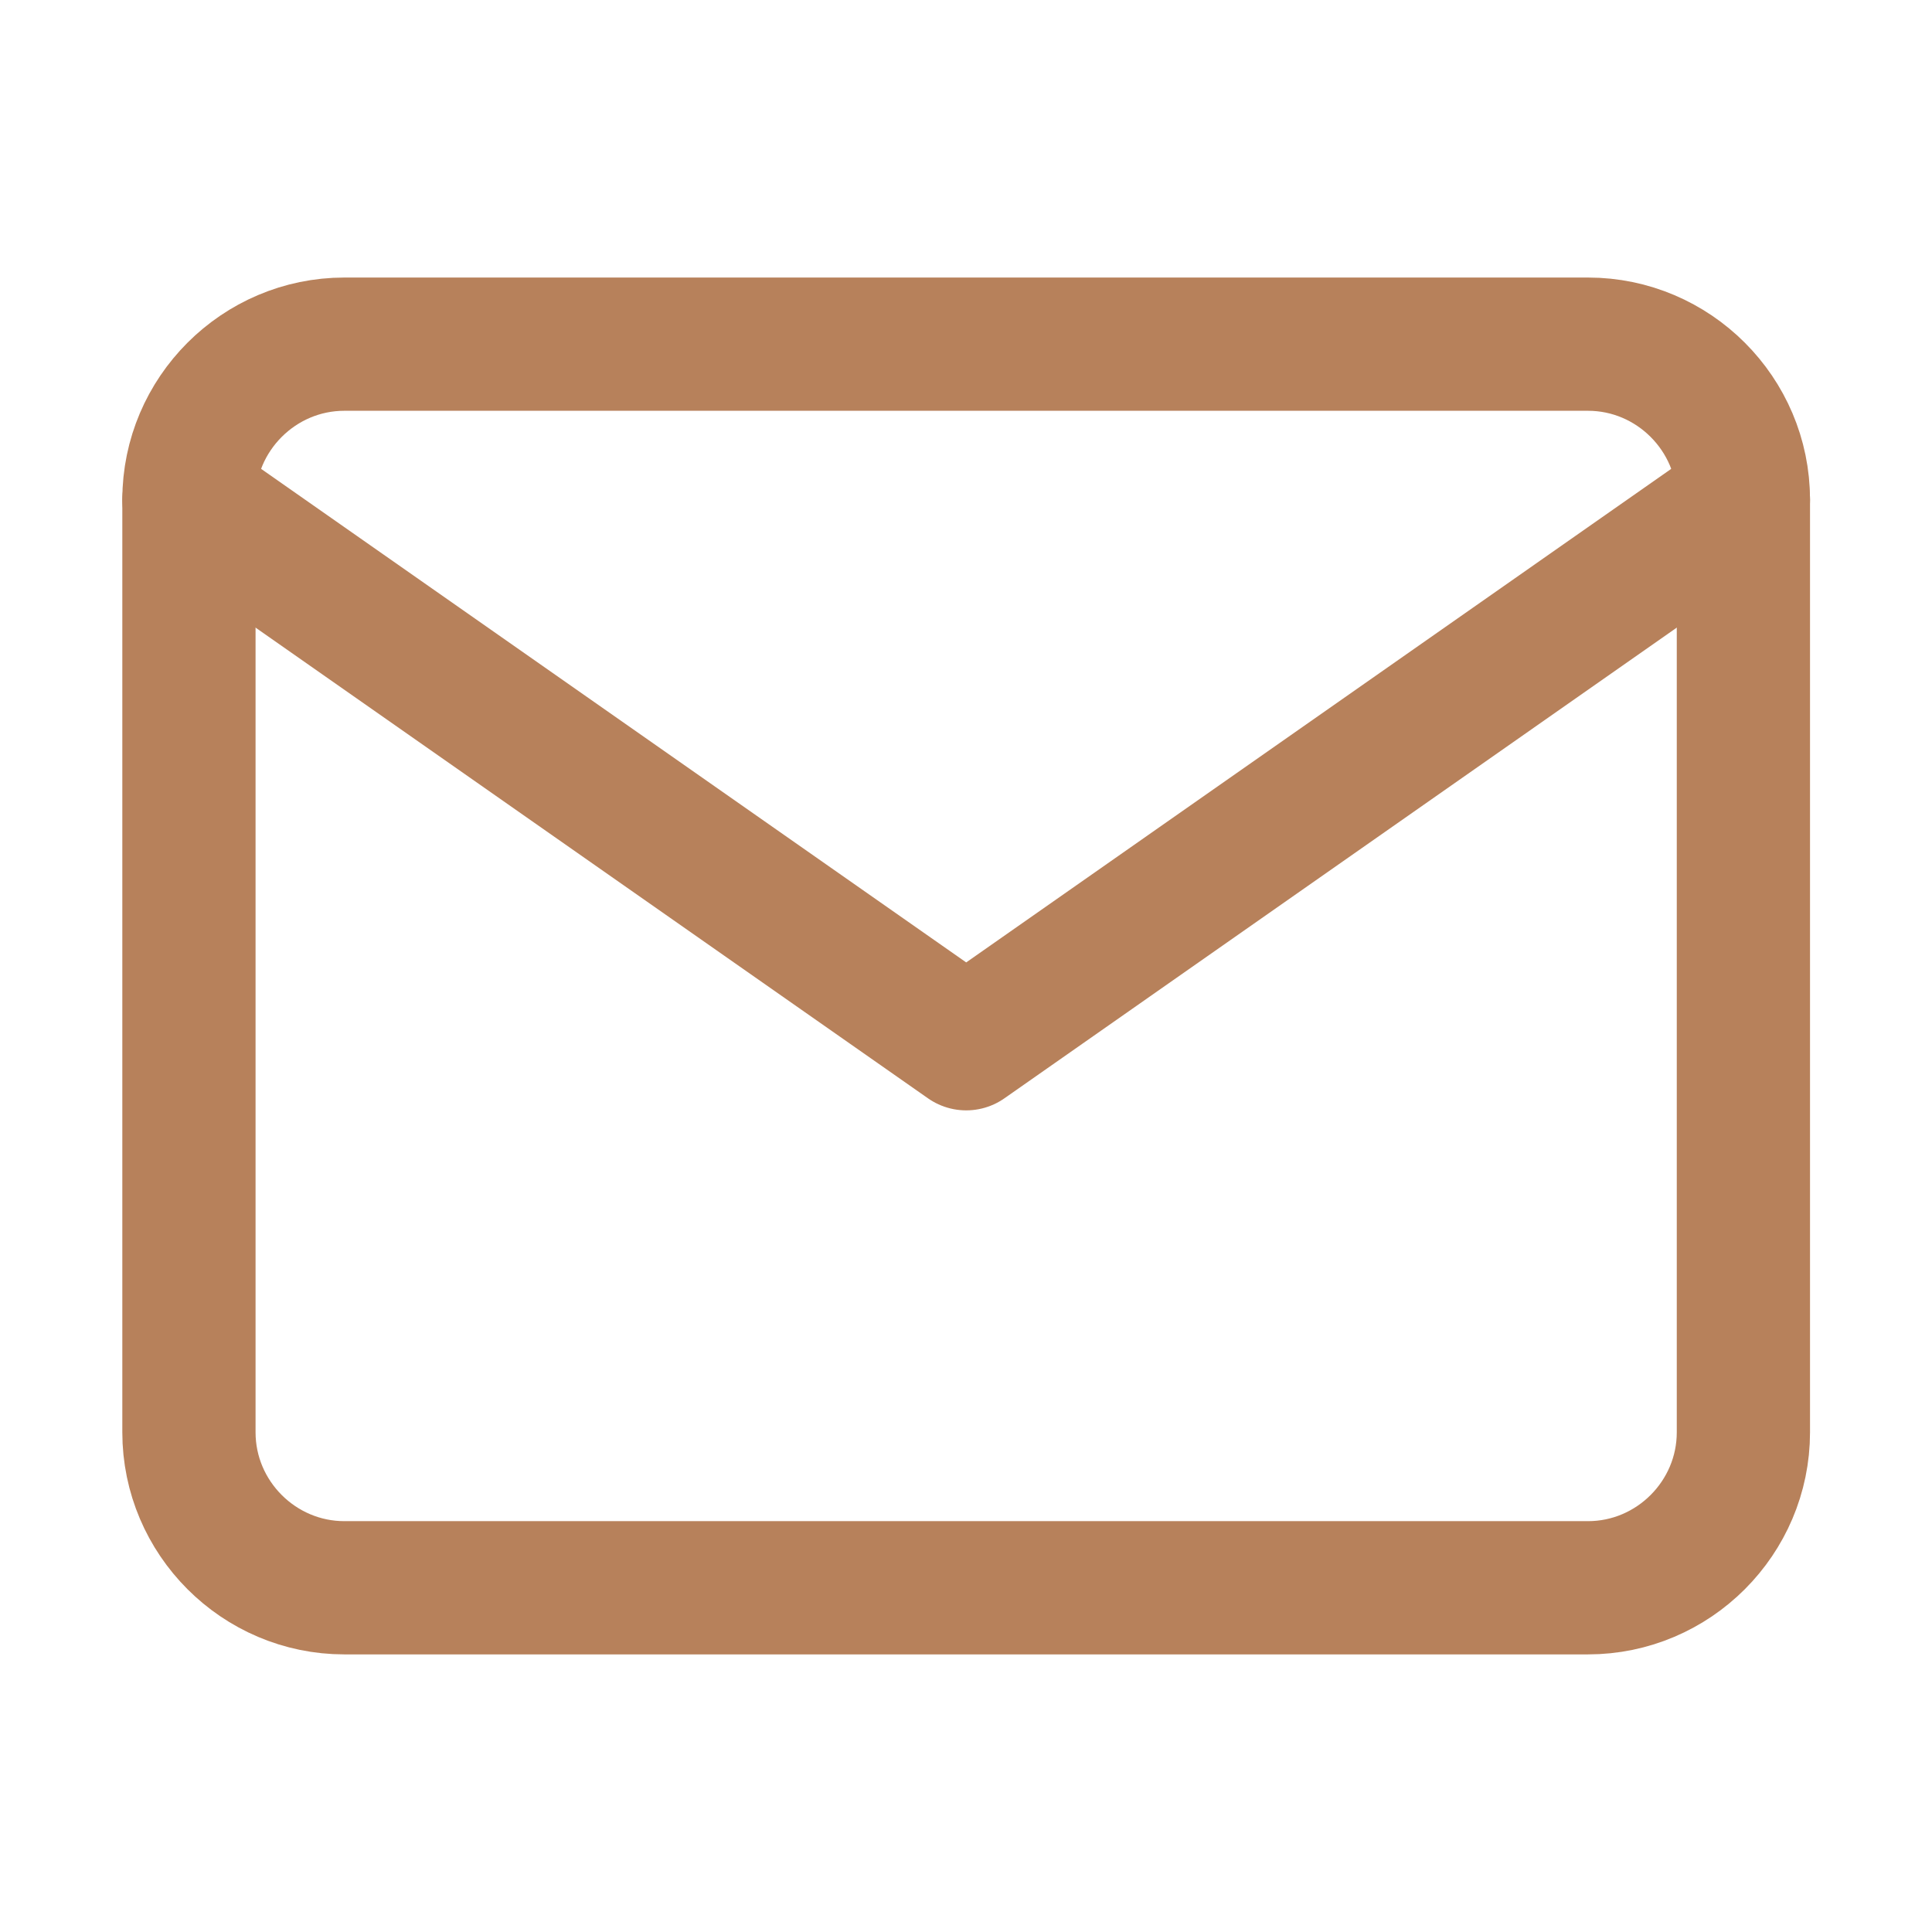 <svg width="29" height="29" viewBox="0 0 29 29" fill="none" xmlns="http://www.w3.org/2000/svg">
<path d="M5.169 5.166H23.836C25.119 5.166 26.169 6.216 26.169 7.499V21.499C26.169 22.783 25.119 23.833 23.836 23.833H5.169C3.886 23.833 2.836 22.783 2.836 21.499V7.499C2.836 6.216 3.886 5.166 5.169 5.166Z" stroke="#B7815B" stroke-width="2" stroke-linecap="round" stroke-linejoin="round"/>
<path d="M26.169 7.5L14.503 15.667L2.836 7.5" stroke="#B7815B" stroke-width="2" stroke-linecap="round" stroke-linejoin="round"/>
</svg>
